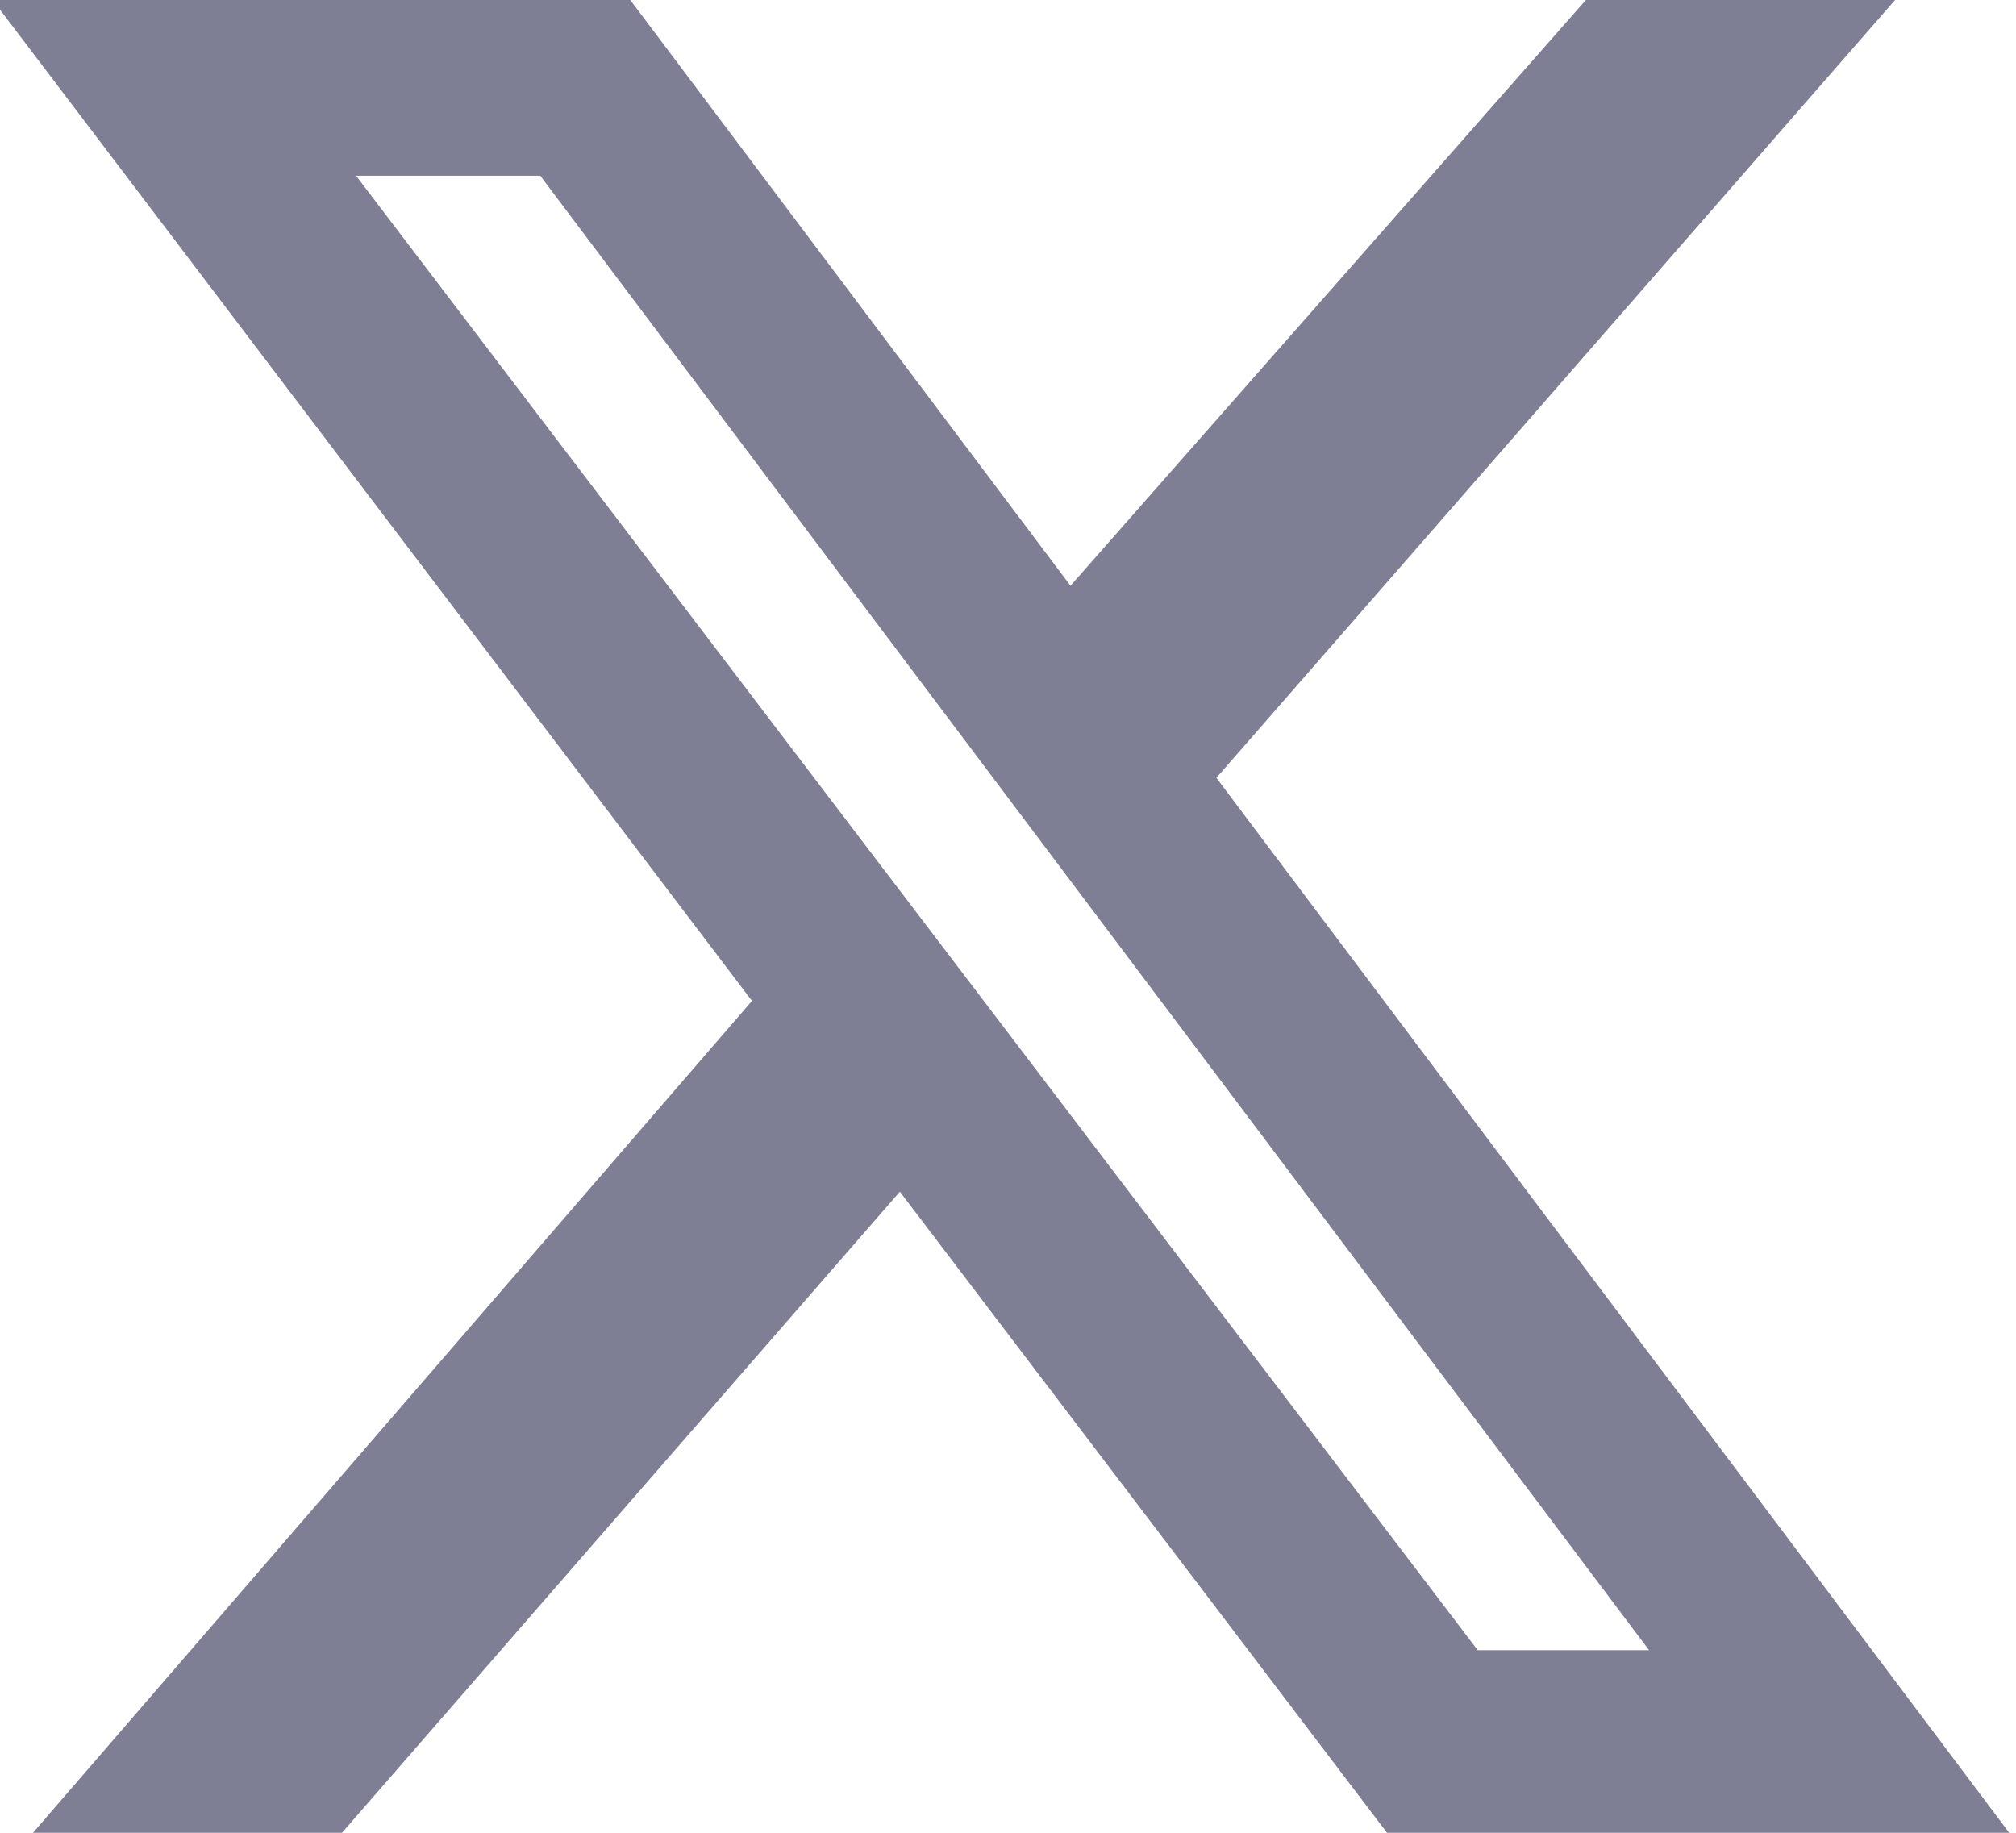 <svg width="11" height="10" viewBox="0 0 11 10" fill="none" xmlns="http://www.w3.org/2000/svg">
<g clip-path="url(#clip0_2074_6766)">
<path d="M8.653 0H10.34L6.637 4.244L10.963 10H7.568L4.91 6.502L1.866 10H0.18L4.103 5.461L-0.04 0H3.439L5.841 3.196L8.653 0ZM8.063 9.004H8.998L2.948 0.959H1.943L8.063 9.004Z" fill="#7E7E94"/>
</g>
<defs>
<clipPath id="clip0_2074_6766">
<rect width="11" height="10" fill="white"/>
</clipPath>
</defs>
</svg>
